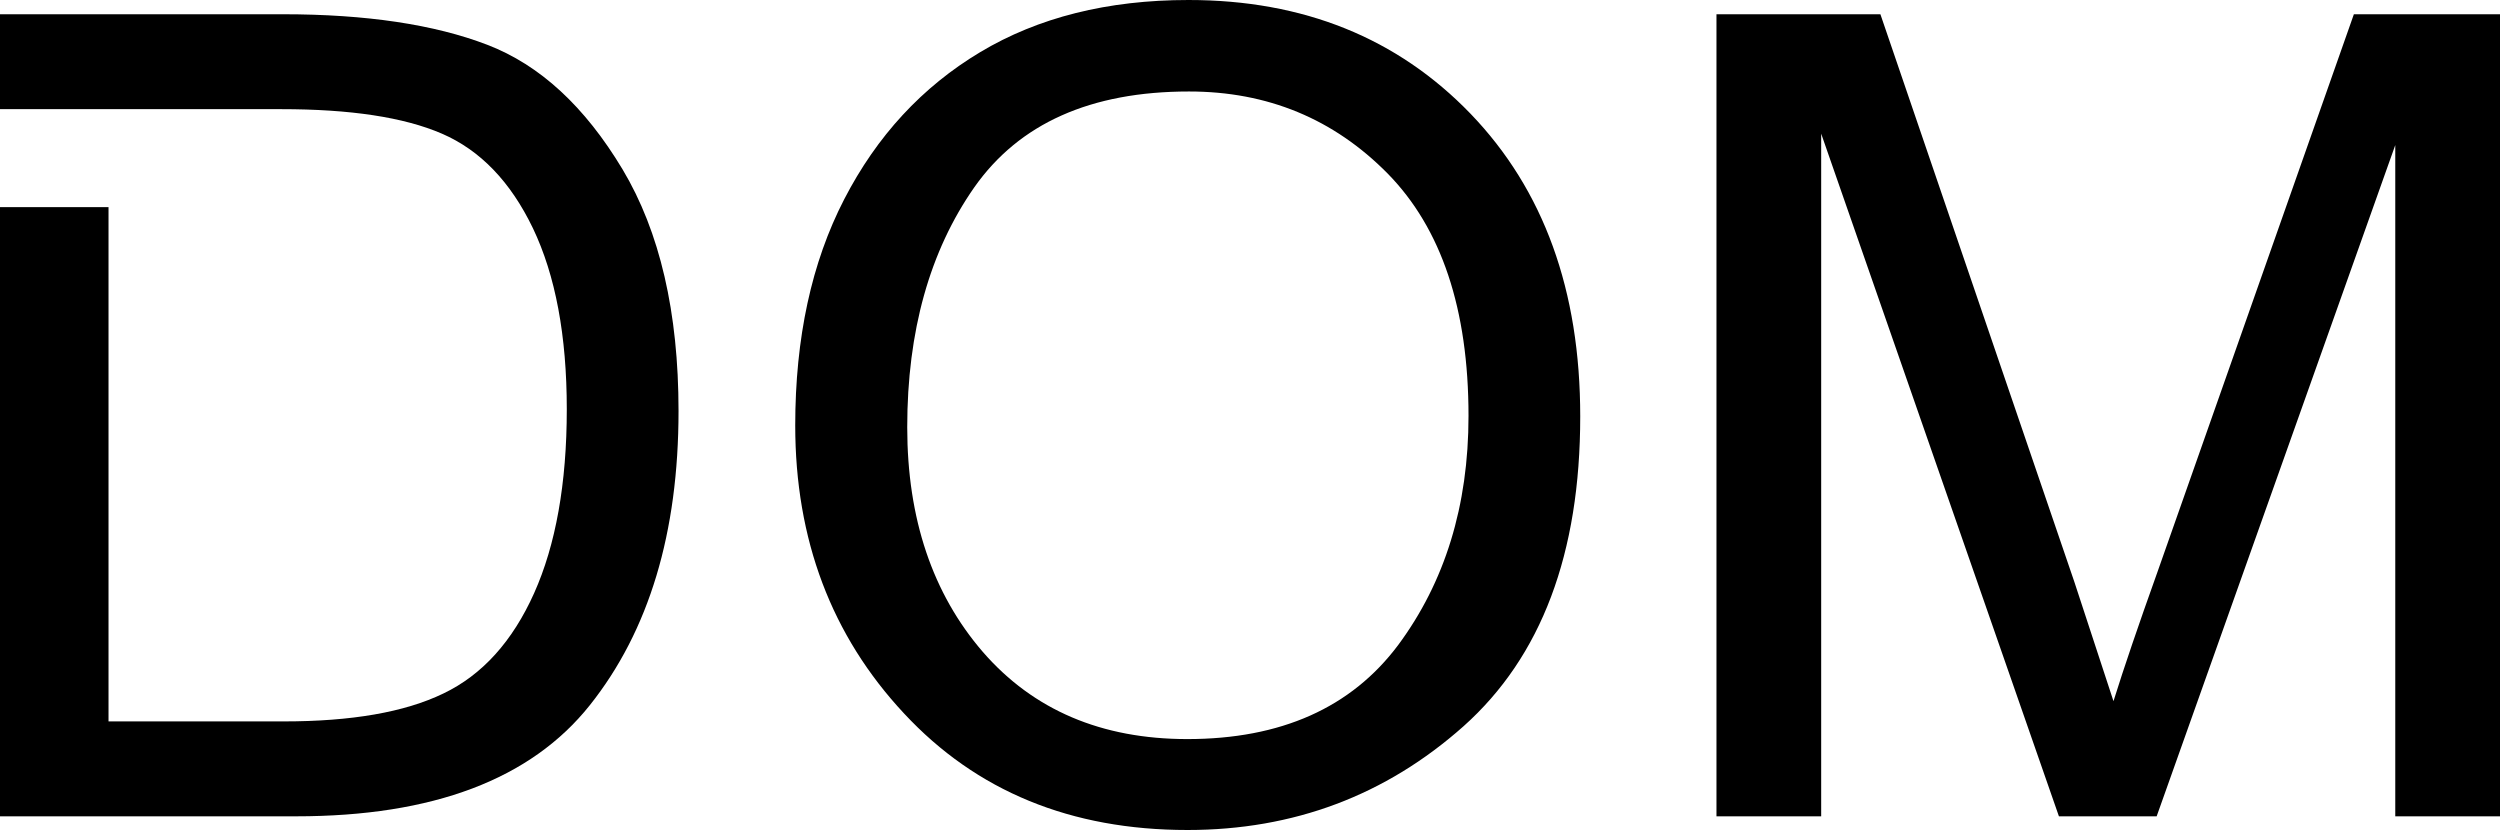 <svg width="250" height="83" viewBox="0 0 250 83" fill="none" xmlns="http://www.w3.org/2000/svg">
<g clip-path="url(#clip0_10_2)">
<path fill-rule="evenodd" clip-rule="evenodd" d="M0 81.632V20.71H10.852V72.141H28.384C35.123 72.141 40.461 71.228 44.341 69.348C48.221 67.495 51.255 64.131 53.413 59.315C55.572 54.498 56.679 48.341 56.679 40.93C56.679 33.548 55.542 27.534 53.296 22.831C51.05 18.157 48.015 15.021 44.195 13.367C40.373 11.714 35.006 10.916 28.121 10.916H13.805L0 10.914V1.425H28.296C36.639 1.425 43.436 2.451 48.716 4.474C53.996 6.498 58.489 10.659 62.252 16.93C65.986 23.172 67.853 31.239 67.853 41.1C67.853 53.272 64.906 63.076 58.985 70.516C53.092 77.926 43.29 81.632 29.61 81.632H0Z" fill="black"/>
<path fill-rule="evenodd" clip-rule="evenodd" d="M79.523 42.554C79.523 33.776 81.156 26.251 84.423 19.923C87.69 13.596 92.211 8.694 98.017 5.216C103.822 1.739 110.765 0 118.845 0C130.339 0 139.732 3.791 147.053 11.372C154.376 18.983 158.023 29.044 158.023 41.643C158.023 55.353 154.142 65.67 146.353 72.625C138.563 79.552 129.346 83 118.757 83C107.088 83 97.636 79.124 90.402 71.343C83.139 63.561 79.523 53.955 79.523 42.554ZM90.723 42.726C90.723 51.874 93.262 59.372 98.279 65.186C103.325 71 110.152 73.908 118.728 73.908C128.091 73.908 135.123 70.773 139.819 64.502C144.487 58.203 146.851 50.592 146.851 41.586C146.851 30.897 144.137 22.831 138.769 17.358C133.372 11.885 126.751 9.149 118.903 9.149C109.072 9.149 101.925 12.341 97.433 18.727C92.97 25.11 90.723 33.12 90.723 42.726Z" fill="black"/>
<path fill-rule="evenodd" clip-rule="evenodd" d="M171.647 81.632V1.425H188.04L207.44 58.203L211.348 70.117C212.398 66.754 213.857 62.478 215.723 57.262L235.387 1.425H250V81.632H239.527V14.508L215.665 81.632H205.892L182.118 13.367V81.632H171.647Z" fill="black"/>
</g>
<defs>
<clipPath id="clip0_10_2">
<rect width="250" height="83" fill="white"/>
</clipPath>
</defs>
</svg>
